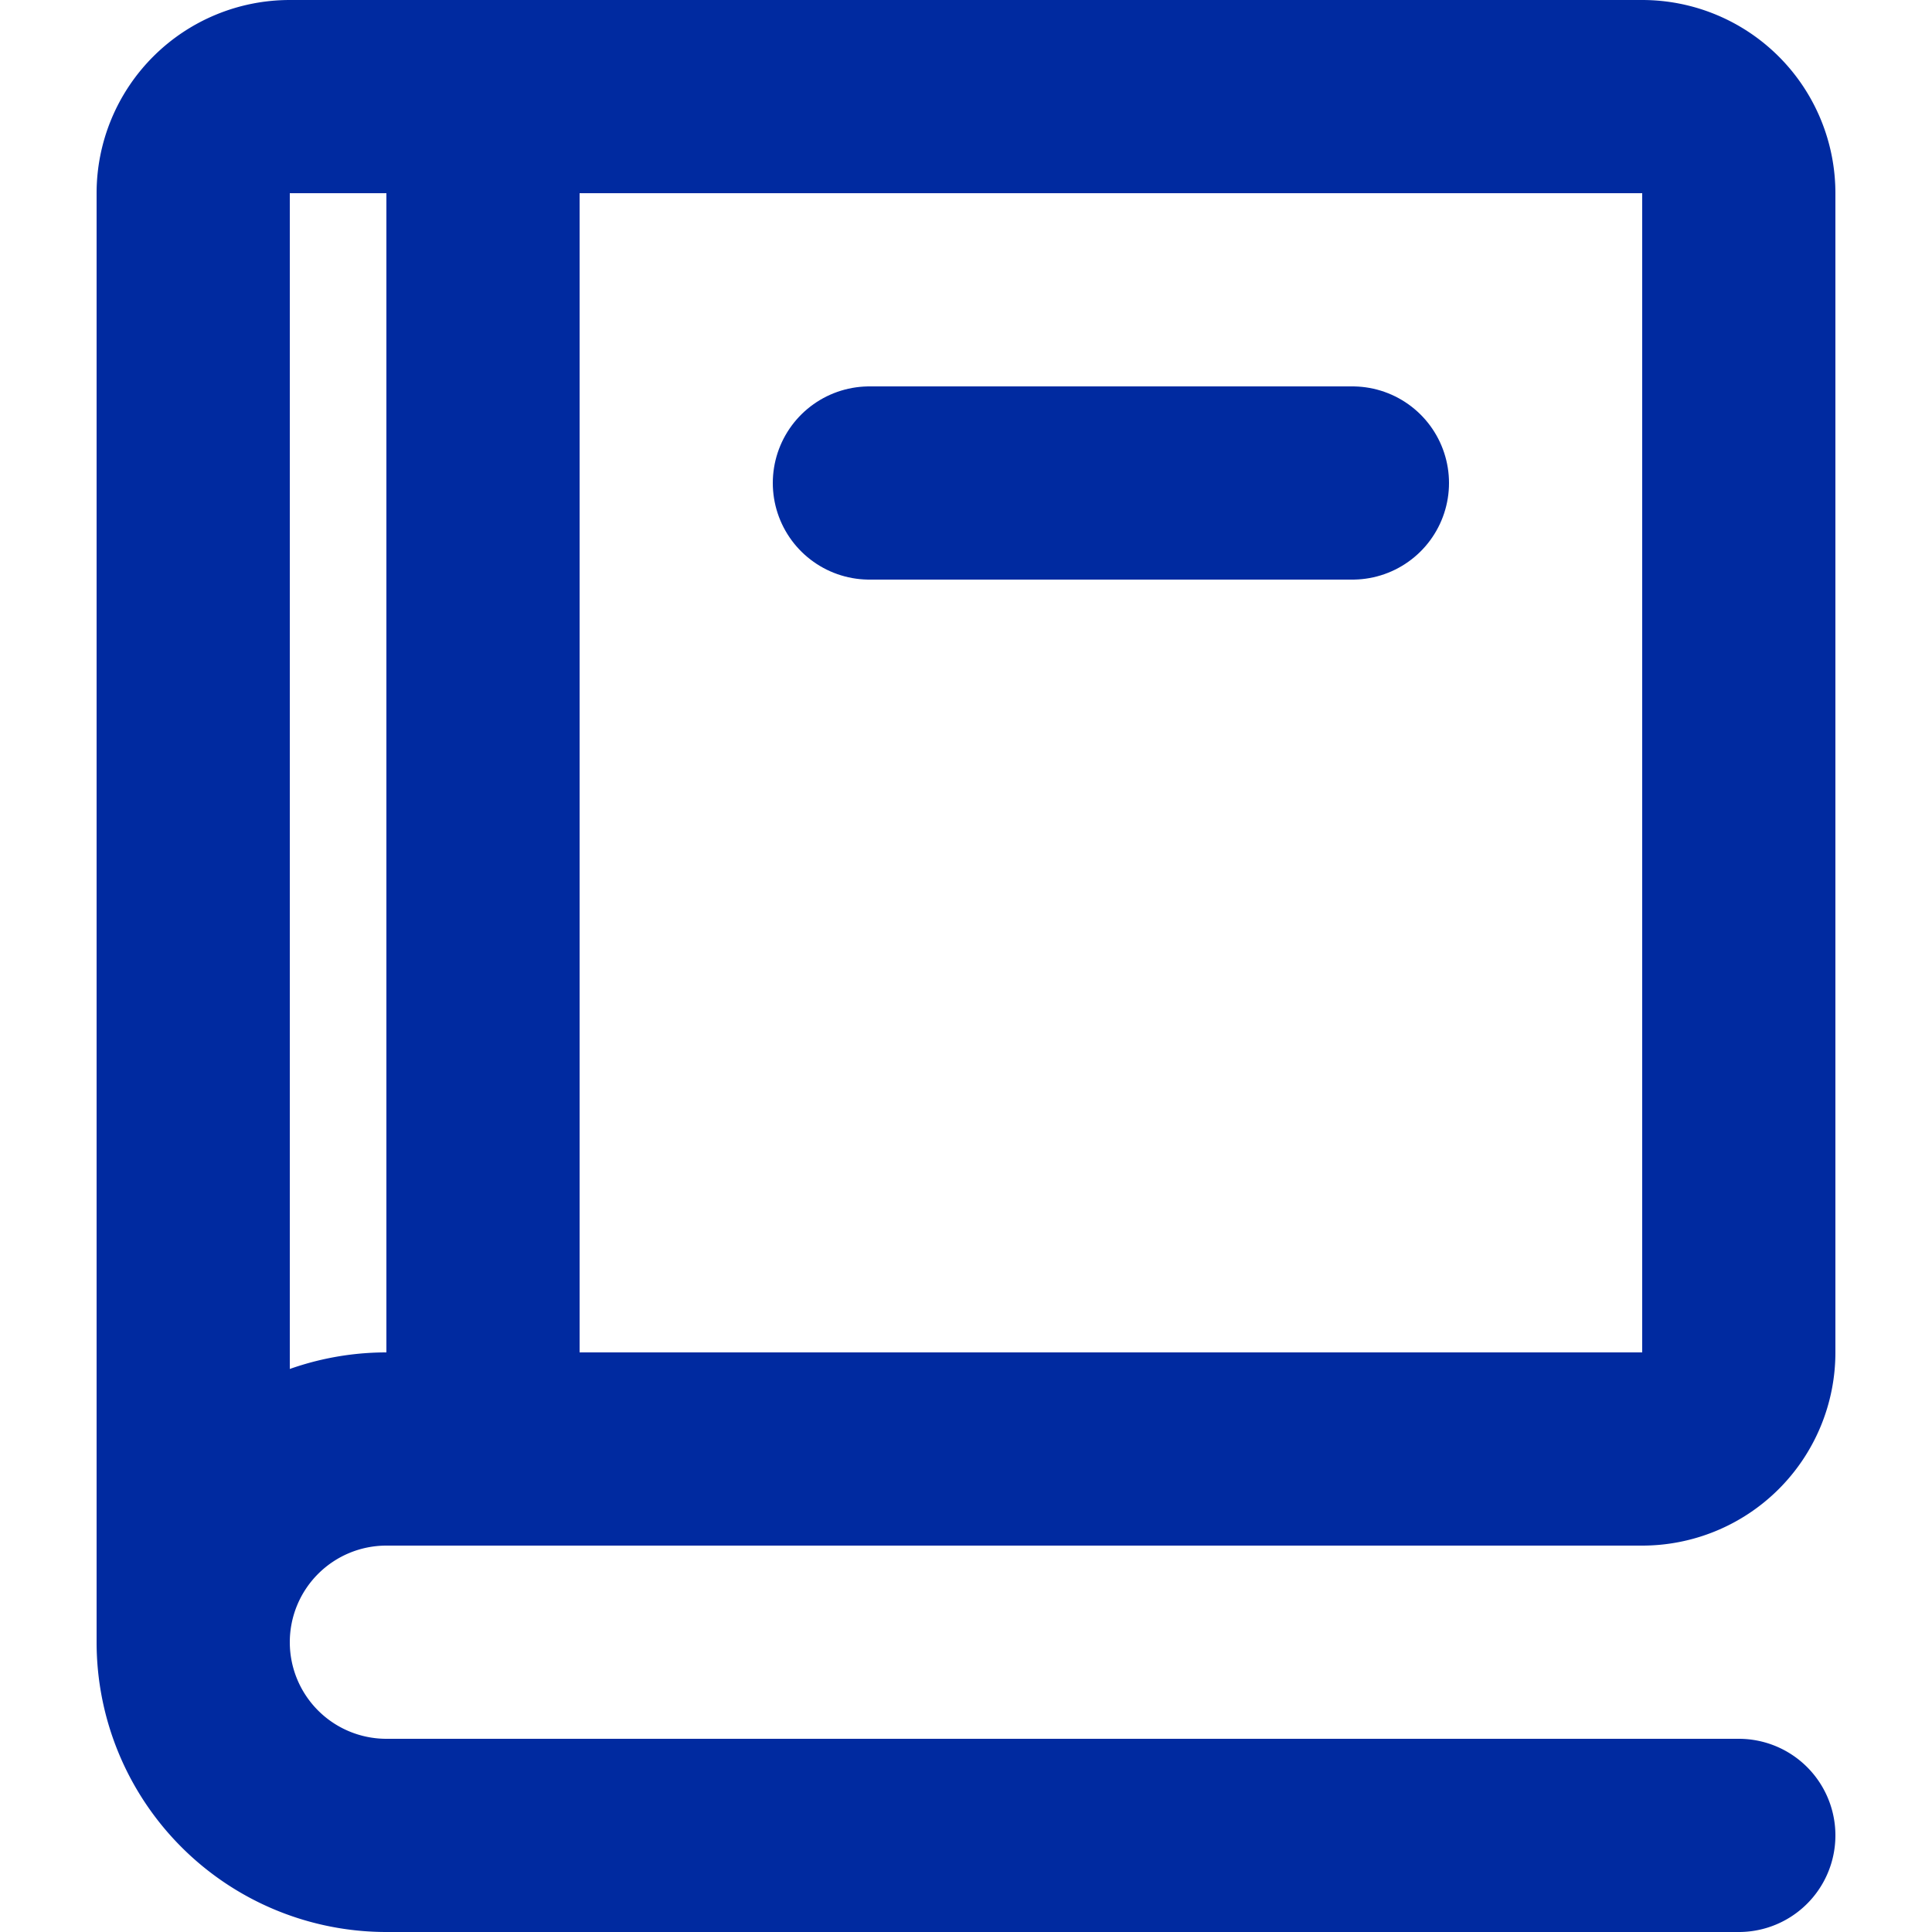 <svg id="icon_24_24" data-name="icon_24*24" xmlns="http://www.w3.org/2000/svg" width="20" height="20" viewBox="0 0 20 20">
  <rect id="area" width="20" height="20" fill="#ced1d9" opacity="0"/>
  <g id="icon">
    <path id="path" d="M2,17V2A1,1,0,0,1,3,1H17a1,1,0,0,1,1,1V14a1,1,0,0,1-1,1H4a2,2,0,0,0,0,4H18" fill="none" stroke="#002aa0" stroke-linecap="round" stroke-linejoin="round" stroke-width="2"/>
    <line id="path-2" data-name="path" y2="14" transform="translate(5 1)" fill="none" stroke="#002aa0" stroke-linecap="round" stroke-linejoin="round" stroke-width="2"/>
    <line id="path-3" data-name="path" x2="5" transform="translate(9 5)" fill="none" stroke="#002aa0" stroke-linecap="round" stroke-linejoin="round" stroke-width="2"/>
  </g>
</svg>
